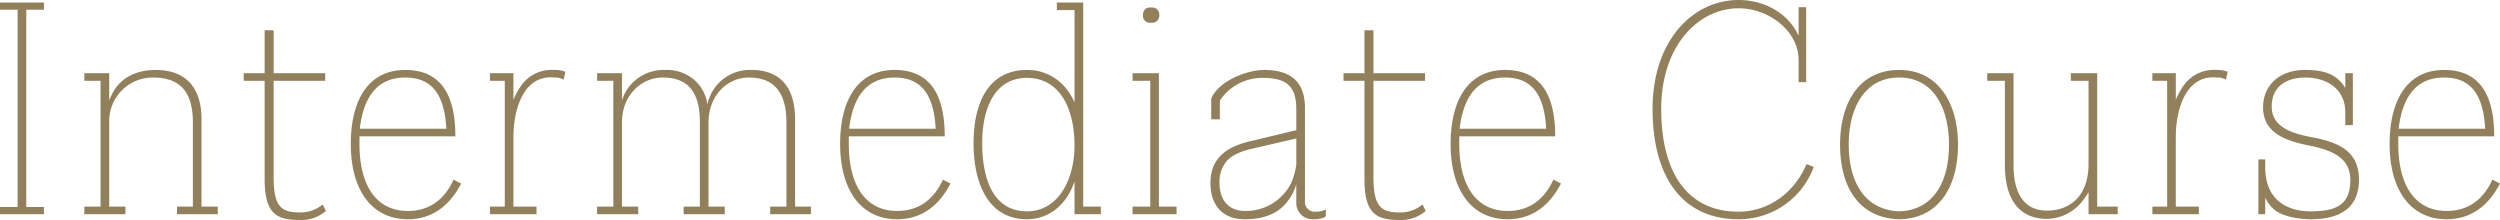 <svg xmlns="http://www.w3.org/2000/svg" width="1109.25" height="97.62" viewBox="0 0 554.625 48.81">
  <defs>
<style>
.cls-1 {
fill: #92805d;
fill-rule: evenodd;
}
</style>
  </defs>
  <path id="ttl-Intermediate" class="cls-1" d="M411.578,2586.63h3.92v-1.6h-9.76v1.6h3.92v43.76h-3.92v1.6h9.76v-1.6h-3.92v-43.76Zm42.479,43.68h-3.6v-19.36c0-7.68-4.08-10.96-10.16-10.96-3.92,0-8,1.44-9.92,5.84a4.106,4.106,0,0,0-.4.96v-6.08h-5.52v1.68h3.6v27.92h-3.6v1.68h9.12v-1.68h-3.6v-18.72a9.666,9.666,0,0,1,9.68-9.92c6,0,8.88,3.12,8.88,9.92v18.72h-3.52v1.68h9.04v-1.68Zm23.279-.48a7.591,7.591,0,0,1-5.2,1.76c-4.16,0-5.68-1.52-5.68-7.84v-21.36H477.9v-1.68h-11.44v-9.52h-2v9.52h-4.64v1.68h4.64v21.68c0,7.52,2.32,9.2,7.68,9.2a8.431,8.431,0,0,0,5.92-2Zm8.159-15.12h21.28c0-8.96-3.04-14.72-11.12-14.72-8.32,0-12.08,6.88-12.08,16.4,0,10.56,4.88,16.72,12.64,16.72,5.52,0,9.36-3.12,11.84-7.92l-1.68-.88c-1.84,4.08-5.04,6.96-10.16,6.96-6.72,0-10.72-5.28-10.72-14.88v-1.68Zm0.08-1.68c0.64-5.52,2.88-11.36,10.08-11.36,6.32,0,8.72,4.32,9.12,11.36h-19.2Zm45.6-12.64a6.362,6.362,0,0,0-2.48-.4,8.236,8.236,0,0,0-7.521,3.76,16.388,16.388,0,0,0-1.52,2.88v-5.92h-5.2v1.68h3.28v27.92h-3.28v1.68h10.321v-1.68h-5.121v-15.36c0-6.96,2.64-13.92,9.041-13.28a3.646,3.646,0,0,1,2.08.48Zm32.08,5.44a10.013,10.013,0,0,0-.56,1.84,8.834,8.834,0,0,0-2.96-5.52,9.324,9.324,0,0,0-6.321-2.16,9.717,9.717,0,0,0-9.36,5.84l-0.32.88v-6h-5.52v1.68h3.6v27.92h-3.6v1.68h9.12v-1.68h-3.6v-18.72c0-5.92,4.24-9.92,9.04-9.92,5.521,0,8.241,3.12,8.241,9.92v18.72h-3.6v1.68h9.12v-1.68h-3.6v-18.72c0-5.92,4.16-9.92,8.96-9.92,5.52,0,8.32,3.28,8.32,9.92v18.72h-3.6v1.68h9.04v-1.68h-3.52v-19.36c0-7.68-3.84-10.96-9.6-10.96A9.612,9.612,0,0,0,563.255,2605.83Zm30.8,8.88h21.281c0-8.96-3.041-14.72-11.121-14.72-8.32,0-12.08,6.88-12.08,16.4,0,10.56,4.88,16.72,12.64,16.72,5.52,0,9.361-3.12,11.841-7.92l-1.68-.88c-1.841,4.08-5.041,6.96-10.161,6.96-6.72,0-10.72-5.28-10.72-14.88v-1.68Zm0.08-1.68c0.64-5.52,2.88-11.36,10.08-11.36,6.32,0,8.72,4.32,9.12,11.36h-19.2Zm50,11.76v7.2h5.84v-1.68h-3.92v-45.28h-5.84v1.68h3.92v20.48a13.871,13.871,0,0,0-2.16-3.44,10.951,10.951,0,0,0-8.4-3.76c-8.32,0-11.84,6.96-11.84,16.24,0,9.36,3.52,16.88,11.84,16.88,4.96,0,8.72-3.36,10.32-7.76Zm0-8c0,7.12-3.36,14.56-10.56,14.56-7.28,0-9.92-6.8-9.92-15.2,0-7.28,2.56-14.4,9.92-14.4C640.773,2601.75,644.133,2608.39,644.133,2616.79Zm22.64,13.52h-3.92v-29.6h-5.84v1.68h3.92v27.92h-3.92v1.68h9.76v-1.68Zm-3.84-42.56a1.552,1.552,0,0,0-1.84-1.6,1.489,1.489,0,0,0-1.76,1.6,1.535,1.535,0,0,0,1.76,1.76A1.592,1.592,0,0,0,662.933,2587.75Zm36.96,43.2h-0.08a4.529,4.529,0,0,1-2.16.48,2.161,2.161,0,0,1-2.4-2.32v-20.72c0-6.16-3.6-8.4-9.04-8.4-4.08,0-10.321,2.64-11.761,6.4v4.56h1.92v-4.16a11.274,11.274,0,0,1,9.6-5.04c5.12,0,7.36,1.84,7.36,6.88v4.72l-10,2.4c-5.681,1.28-9.041,3.92-9.041,9.36,0,4.4,2.24,8,7.6,8,4.16,0,7.2-1.2,9.2-3.6a11.025,11.025,0,0,0,2.24-4.16v4.16a3.591,3.591,0,0,0,3.84,3.6c0.88,0,2.32-.16,2.72-0.72v-1.44Zm-22.08-10.64c1.04-1.28,2.96-2.24,5.84-2.88l9.68-2.24v5.76a15.222,15.222,0,0,1-1.12,4.08,11.23,11.23,0,0,1-10.24,6.24c-3.52,0-5.681-2.24-5.681-6.32A7.042,7.042,0,0,1,677.813,2620.31Zm43.52,9.52a7.591,7.591,0,0,1-5.2,1.76c-4.16,0-5.681-1.52-5.681-7.84v-21.36h11.441v-1.68H710.452v-9.52h-2v9.52h-4.64v1.68h4.64v21.68c0,7.52,2.32,9.2,7.681,9.2a8.431,8.431,0,0,0,5.92-2Zm8.158-15.12h21.281c0-8.96-3.04-14.72-11.12-14.72-8.321,0-12.081,6.88-12.081,16.4,0,10.56,4.88,16.72,12.641,16.72,5.52,0,9.36-3.12,11.84-7.92l-1.68-.88c-1.84,4.08-5.04,6.96-10.16,6.96-6.721,0-10.721-5.28-10.721-14.88v-1.68Zm0.08-1.68c0.64-5.52,2.88-11.36,10.081-11.36,6.32,0,8.72,4.32,9.12,11.36h-19.2Zm76.96,7.84c-2.56,6.08-8.16,10.56-15.12,10.56-11.121,0-17.121-8.4-17.121-22.8,0-14,8.24-22.32,17.2-22.32,6.48,0,13.28,4.88,13.28,11.52v4.88h1.68v-16.64h-1.68v6.32l-0.16-.32c-2.56-5.12-7.92-7.6-13.12-7.6-10.241,0-19.121,9.04-19.121,24.16,0,15.36,6.8,24.48,19.041,24.48a17.7,17.7,0,0,0,16.72-11.6Zm20.559-20.88c-8.88,0-13.12,7.28-13.12,16.56,0,9.92,4.56,16.32,13.12,16.56,8.241-.08,13.041-6.56,13.041-16.56C840.131,2607.43,835.811,2599.99,827.09,2599.99Zm0,31.36c-7.36-.24-11.2-6.16-11.2-14.8,0-8,3.44-14.88,11.2-14.88,7.681,0,11.041,6.88,11.041,14.88C838.131,2625.19,834.451,2631.11,827.09,2631.35Zm48.48-1.04h-4.56v-29.6h-5.84v1.68h3.92v18.48c0,7.04-4.08,10.32-9.2,10.32-4.8,0-7.44-3.36-7.44-10.16v-20.32h-5.84v1.68h3.92v18.64c0,8.32,3.68,12,9.36,12a10.184,10.184,0,0,0,7.76-3.84,16.23,16.23,0,0,0,1.44-2.08v4.88h6.48v-1.68Zm24.4-29.92a6.362,6.362,0,0,0-2.48-.4,8.234,8.234,0,0,0-7.52,3.76,16.388,16.388,0,0,0-1.52,2.88v-5.92h-5.2v1.68h3.281v27.92h-3.281v1.68H893.57v-1.68h-5.12v-15.36c0-6.96,2.64-13.92,9.04-13.28a3.646,3.646,0,0,1,2.08.48Zm26.08,11.84h1.68v-11.52h-1.68v3.28a8.506,8.506,0,0,0-1.76-2.08c-1.84-1.52-4.321-1.92-7.2-1.92-5.44,0-9.28,3.2-9.28,8.32,0,5.84,5.36,7.52,10.8,8.56,4.72,1.04,8.56,2.72,8.56,7.52,0,5.76-3.44,6.96-8.88,6.96-4.881,0-10-2.32-10-9.76v-1.76h-1.52v12.16h1.52v-3.68a7.727,7.727,0,0,0,2.08,2.72c1.36,1.2,4.72,2.08,8,2.08,7.12,0,10.72-2.96,10.72-8.8,0-6.4-4.72-8.24-9.84-9.28-4.881-.88-9.521-2.24-9.521-6.96,0-4.24,3.04-6.4,7.52-6.4,4.321,0,8.8,2.24,8.8,7.76v2.8Zm11.759,2.48H959.09c0-8.96-3.04-14.72-11.121-14.72-8.32,0-12.08,6.88-12.08,16.4,0,10.56,4.88,16.72,12.64,16.72,5.521,0,9.361-3.12,11.841-7.92l-1.68-.88c-1.84,4.08-5.04,6.96-10.161,6.96-6.72,0-10.72-5.28-10.72-14.88v-1.68Zm0.08-1.68c0.64-5.52,2.88-11.36,10.08-11.36,6.321,0,8.721,4.32,9.121,11.36h-19.2Z" transform="translate(-405.75 -2584.47)"/>
</svg>
